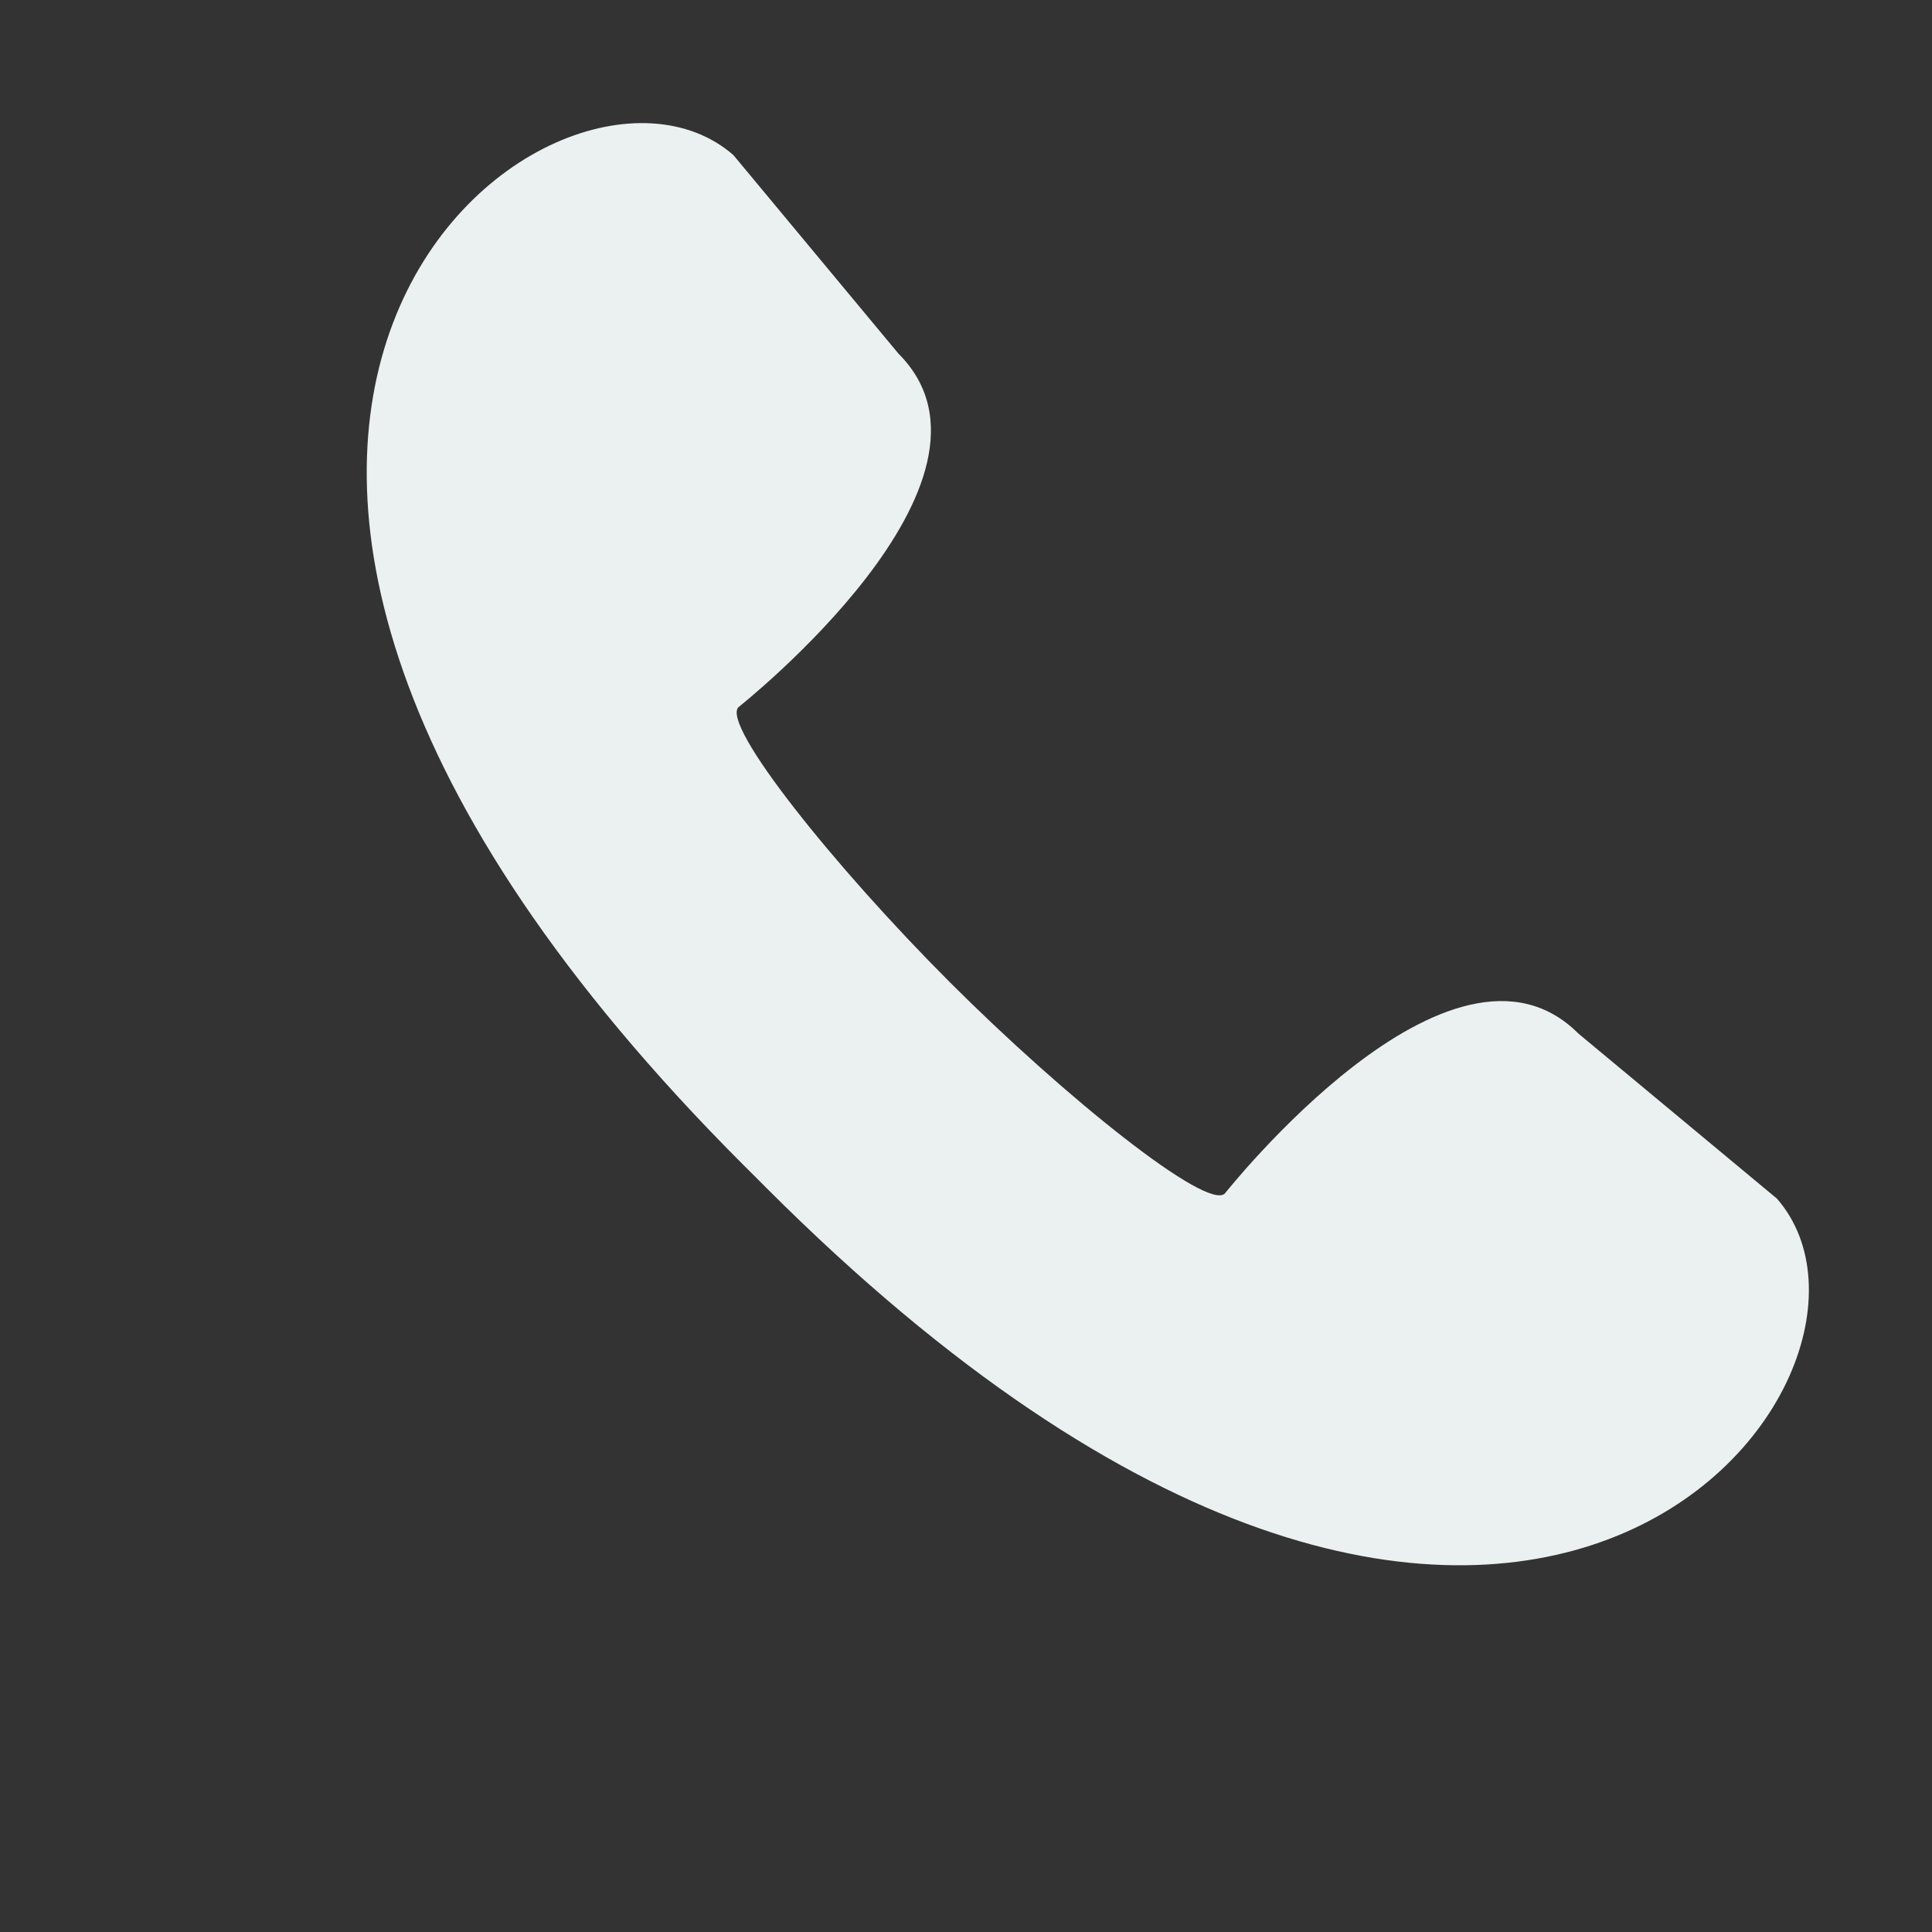 <?xml version="1.0" encoding="UTF-8" standalone="no"?><svg xmlns="http://www.w3.org/2000/svg" xmlns:xlink="http://www.w3.org/1999/xlink" fill="#000000" height="1177.7" preserveAspectRatio="xMidYMid meet" version="1" viewBox="-163.1 -14.6 1177.7 1177.7" width="1177.7" zoomAndPan="magnify"><rect x="-163.1" y="-14.6" width="1177.7" height="1177.7" fill="#333333" stroke="none"/><g id="change1_1"><path d="M 920.09 716.059 L 799.008 615.398 C 721.672 538.062 583.949 712.535 583.535 712.922 C 572.805 723.652 486.477 654.688 415.879 584.117 C 345.309 513.52 276.344 427.191 287.074 416.461 C 287.488 416.047 461.934 278.324 384.598 200.988 L 283.938 79.906 C 175.477 -14.641 -163.098 242.352 290.391 695.867 C 292.672 698.125 294.98 700.402 297.285 702.711 C 299.594 705.02 301.871 707.324 304.152 709.605 C 757.645 1163.102 1014.629 824.547 920.09 716.059" fill="#ebf1f1"/></g></svg>